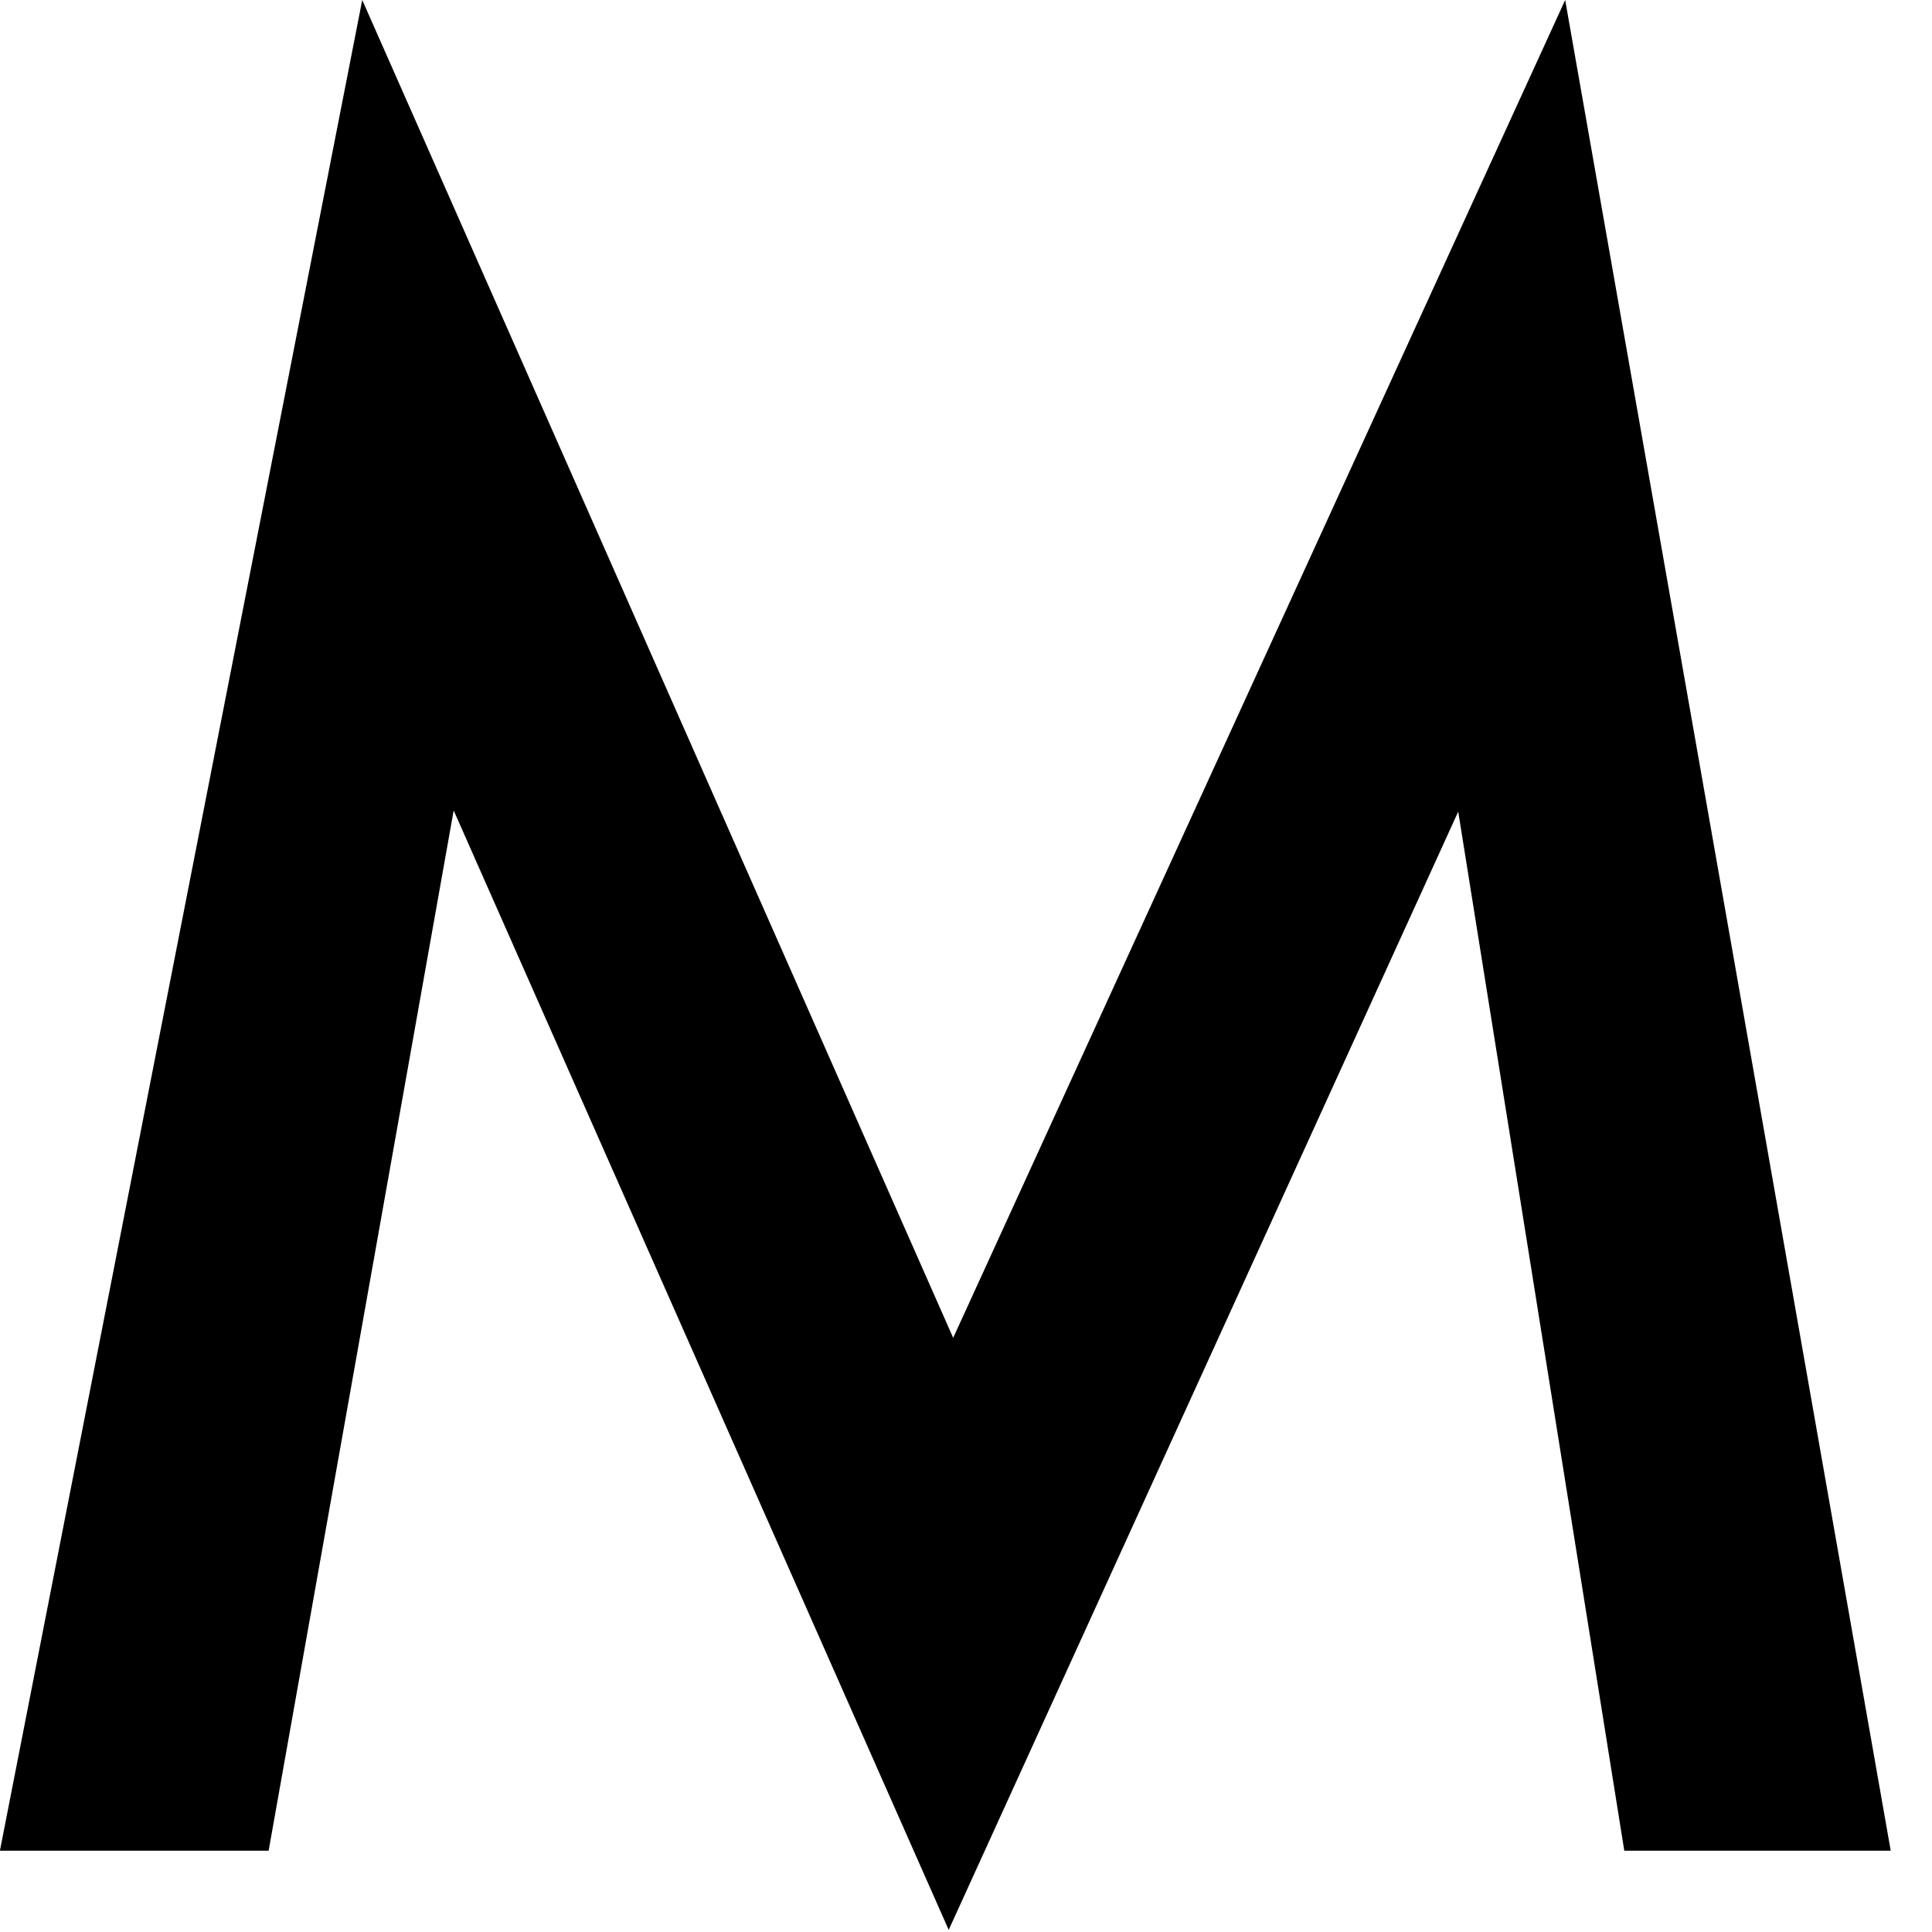 <svg width="22" height="22" viewBox="0 0 22 22" fill="none" xmlns="http://www.w3.org/2000/svg">
<path d="M-0.001 21.074L4.125 0L10.854 15.234L17.823 0L21.53 21.074H18.496L16.605 9.242L10.803 21.976L5.166 9.229L3.059 21.074H-0.001Z" fill="black"/>
</svg>
